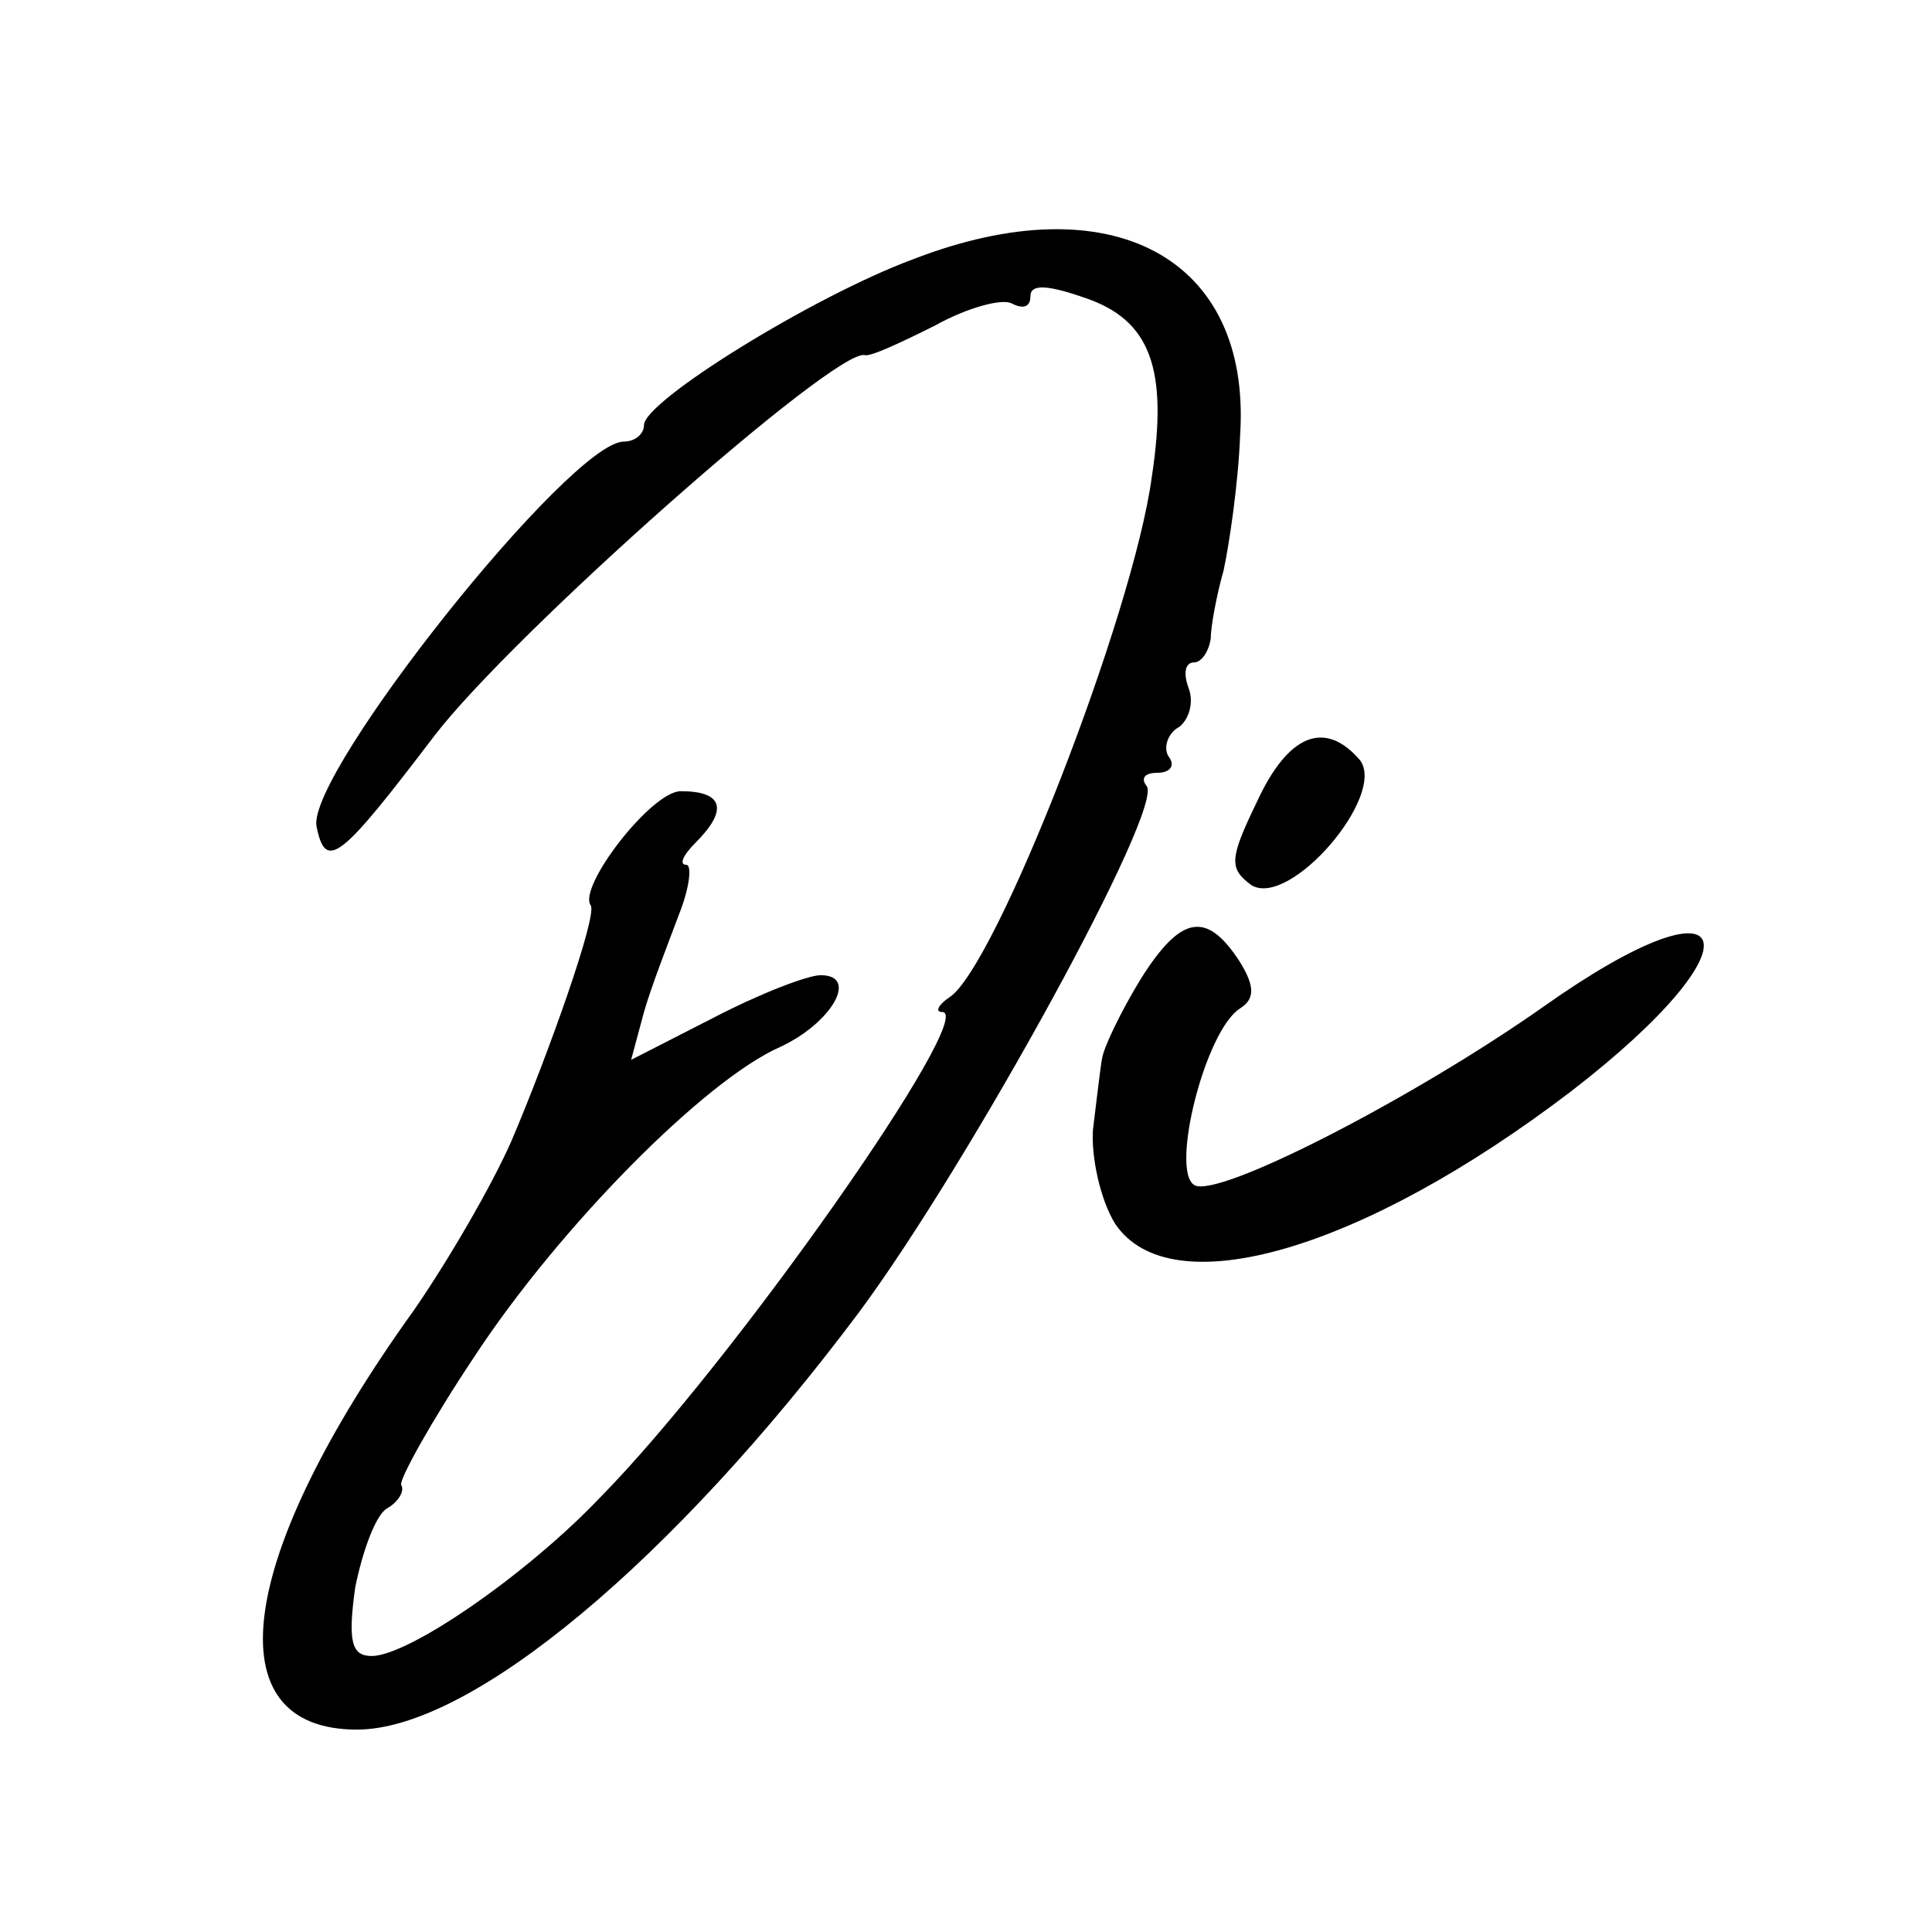 <?xml version="1.0" standalone="no"?>
<!DOCTYPE svg PUBLIC "-//W3C//DTD SVG 20010904//EN"
 "http://www.w3.org/TR/2001/REC-SVG-20010904/DTD/svg10.dtd">
<svg version="1.0" xmlns="http://www.w3.org/2000/svg"
 width="105pt" height="105pt" viewBox="0 0 105 105"
 preserveAspectRatio="xMidYMid meet">
<g transform="translate(0,105) scale(0.1,-0.1)"
fill="#000000" stroke="none">
<path d="M496 909 c-54 -20 -146 -77 -146 -90 0 -5 -5 -9 -11 -9 -29 0 -172
-180 -167 -209 5 -25 13 -18 64 49 42 55 218 211 234 207 3 -1 20 7 38 16 18
10 37 15 42 12 6 -3 10 -2 10 4 0 7 10 6 30 -1 35 -12 45 -38 36 -97 -10 -75
-85 -267 -110 -283 -6 -4 -8 -8 -4 -8 20 0 -114 -191 -186 -264 -40 -42 -104
-86 -124 -86 -11 0 -13 8 -9 37 4 20 11 39 17 43 7 4 10 10 8 13 -1 3 16 34
40 70 46 70 125 150 166 168 28 13 43 39 22 39 -7 0 -33 -10 -58 -23 l-45 -23
7 26 c4 14 13 37 19 53 6 15 7 27 4 27 -4 0 -2 5 5 12 18 18 15 28 -8 28 -16
0 -56 -52 -49 -62 4 -5 -23 -81 -43 -128 -11 -25 -35 -66 -53 -92 -97 -135
-109 -228 -31 -228 62 0 172 92 273 227 60 81 167 276 156 286 -3 4 -1 7 6 7
7 0 10 4 6 9 -3 5 0 13 6 16 5 4 8 13 5 21 -3 8 -2 14 3 14 4 0 8 6 9 13 0 6
3 23 7 37 3 14 8 47 9 74 6 96 -70 137 -178 95z"/>
<path d="M683 614 c-15 -31 -15 -36 -3 -45 21 -13 74 49 59 68 -19 22 -39 14
-56 -23z"/>
<path d="M620 518 c-11 -18 -20 -37 -21 -43 -1 -5 -3 -23 -5 -39 -1 -15 4 -38
12 -51 30 -45 134 -15 248 72 105 81 91 121 -15 46 -71 -50 -178 -105 -190
-97 -13 8 6 84 25 96 8 5 8 12 0 25 -18 28 -32 26 -54 -9z"/>
</g>
</svg>
